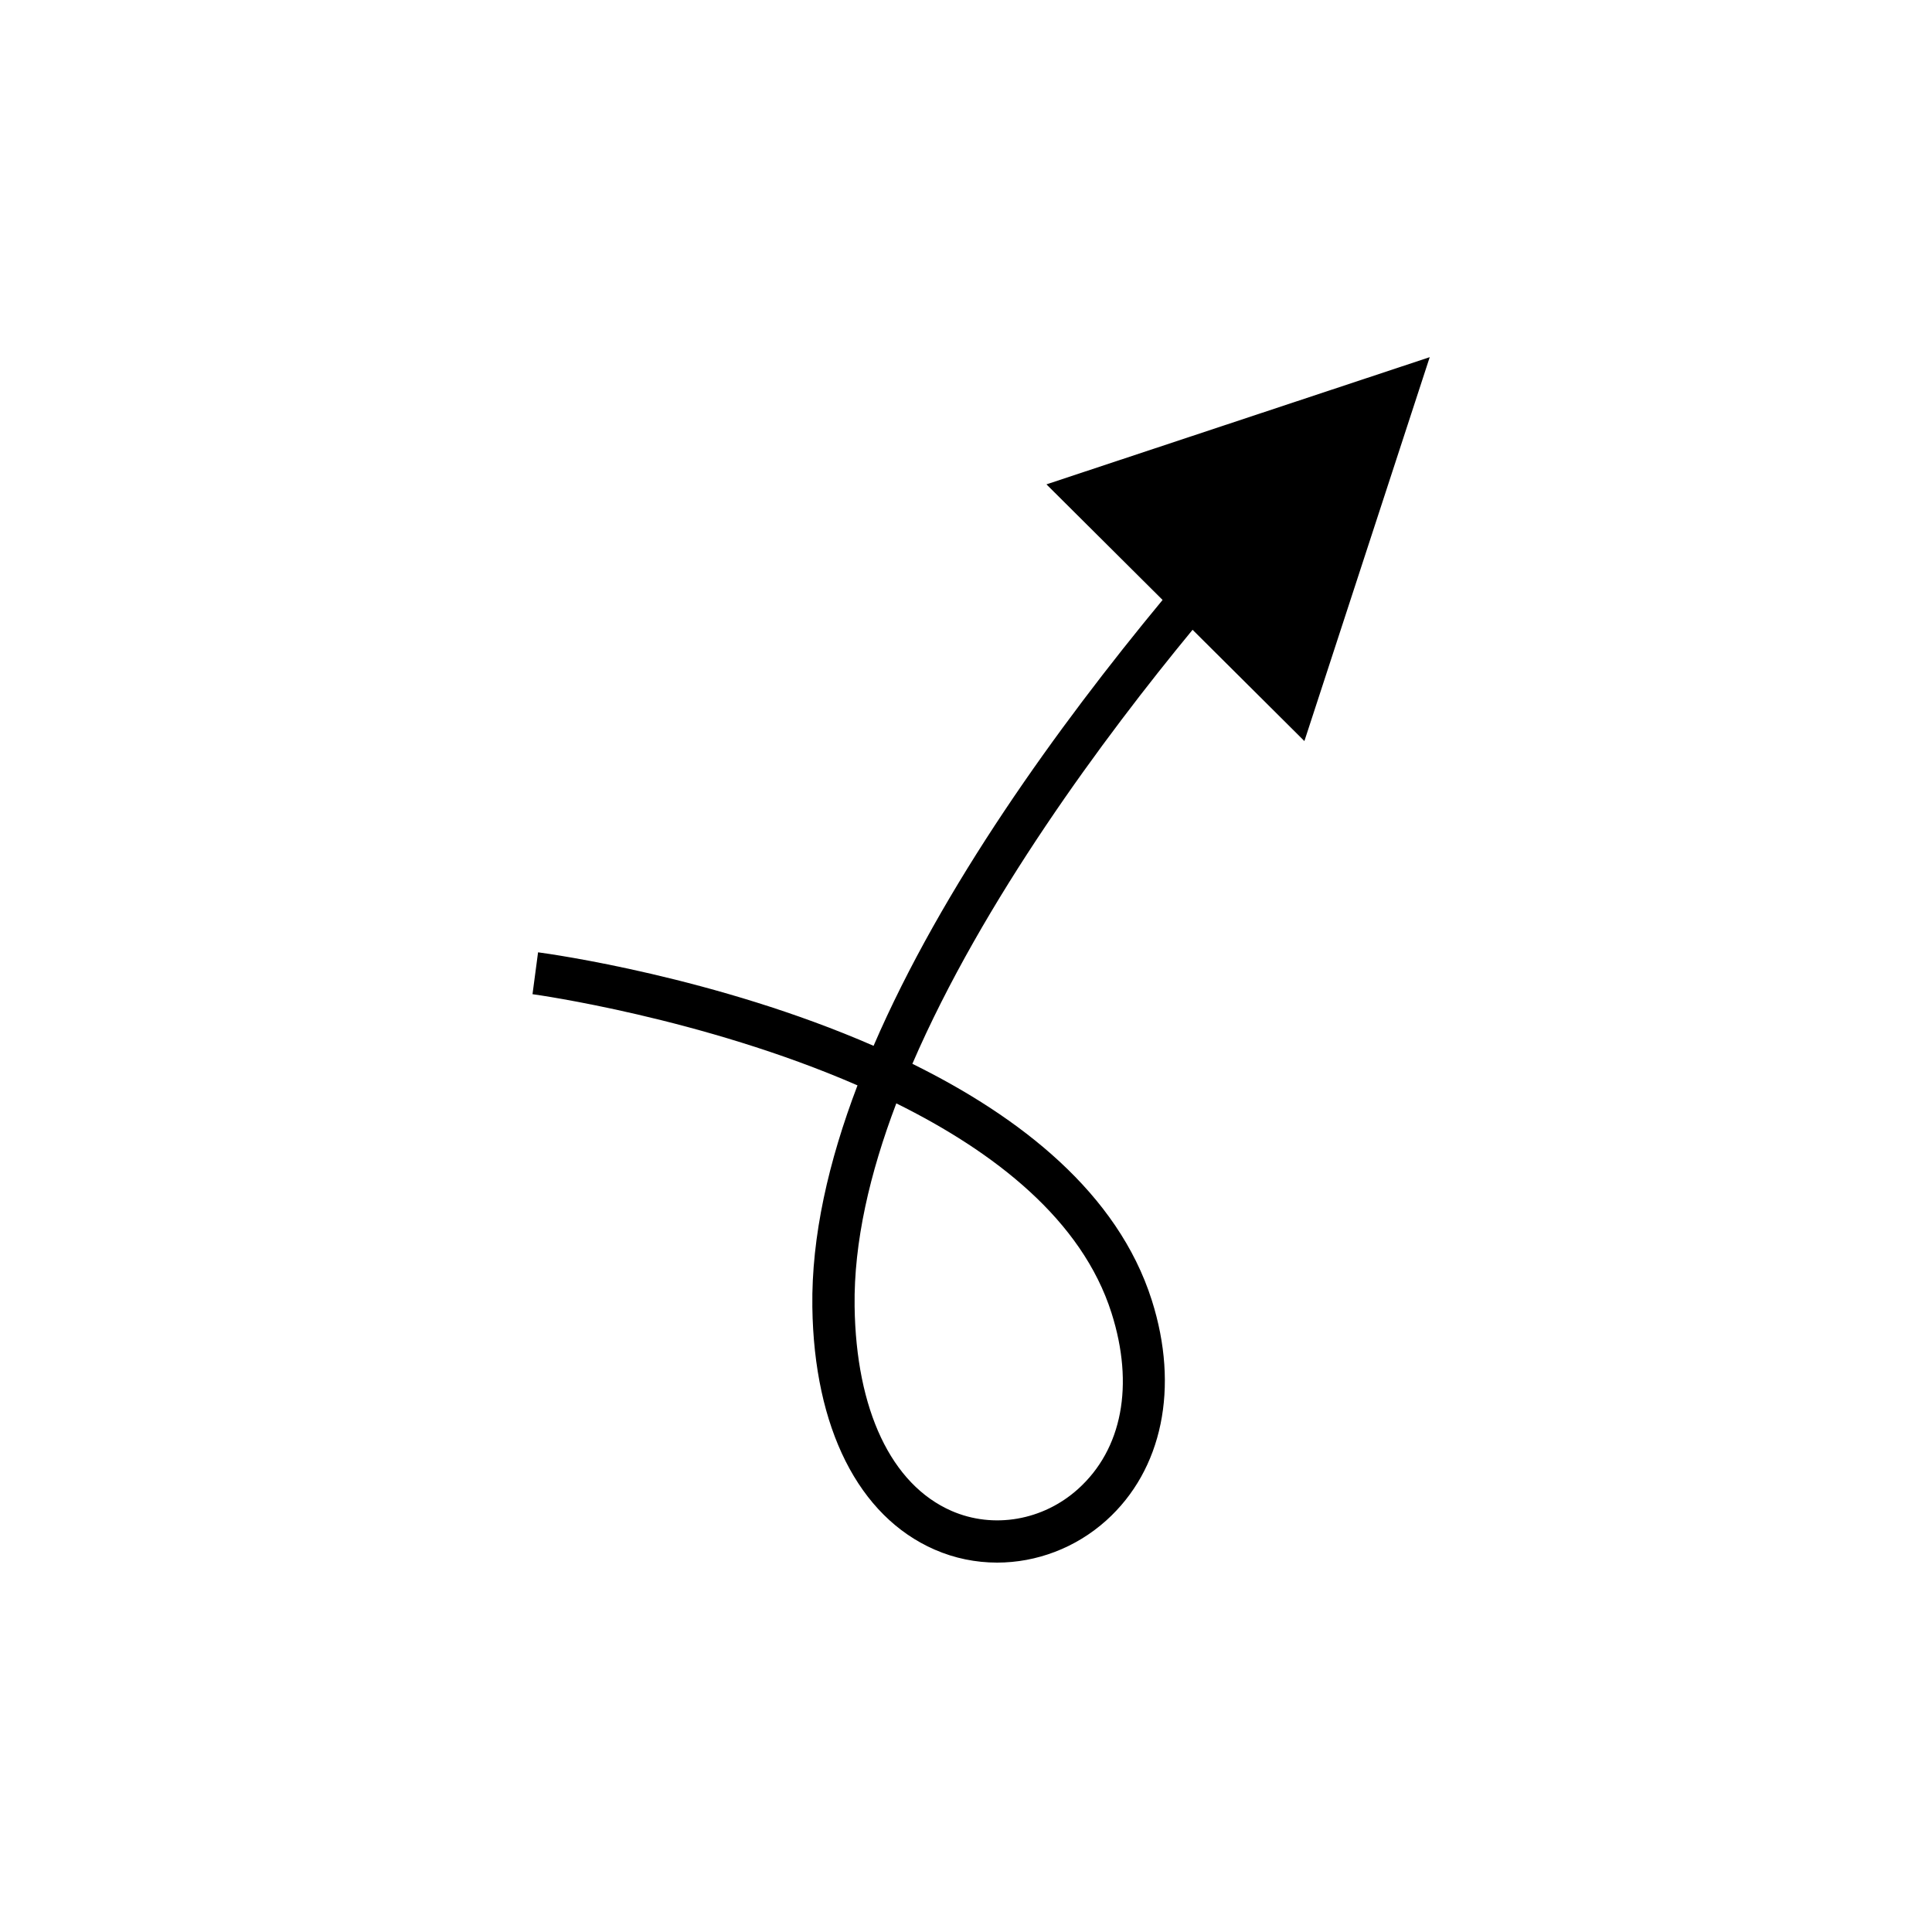 <?xml version="1.0" encoding="UTF-8"?>
<!-- The Best Svg Icon site in the world: iconSvg.co, Visit us! https://iconsvg.co -->
<svg fill="#000000" width="800px" height="800px" version="1.1" viewBox="144 144 512 512" xmlns="http://www.w3.org/2000/svg">
 <path d="m421.32 272.36 30.777 30.633c-27.891 33.715-58.418 76.047-76.59 118.16-41.84-18.262-85.711-24.355-88.914-24.781l-1.473 11.098c0.766 0.102 44.941 6.227 86.125 24.164-7.68 20.148-12.223 40.051-11.965 58.715 0.441 32.07 12.254 55.512 32.402 64.312 5.297 2.316 10.938 3.445 16.566 3.445 10.414-0.004 20.801-3.859 28.953-11.195 14.879-13.402 19.383-35.207 12.039-58.332-9.027-28.426-34.906-48.59-63.453-62.66 18.695-43.273 50.707-86.434 74.258-115.02l29.633 29.492 33.215-101.74zm17.25 219.61c6.062 19.098 2.832 36.09-8.863 46.621-9.293 8.375-22.449 10.656-33.543 5.812-15.945-6.969-25.305-26.723-25.684-54.207-0.234-16.973 4.019-35.277 11.051-53.793 26.035 12.883 49.203 30.883 57.039 55.566z"/>
</svg>